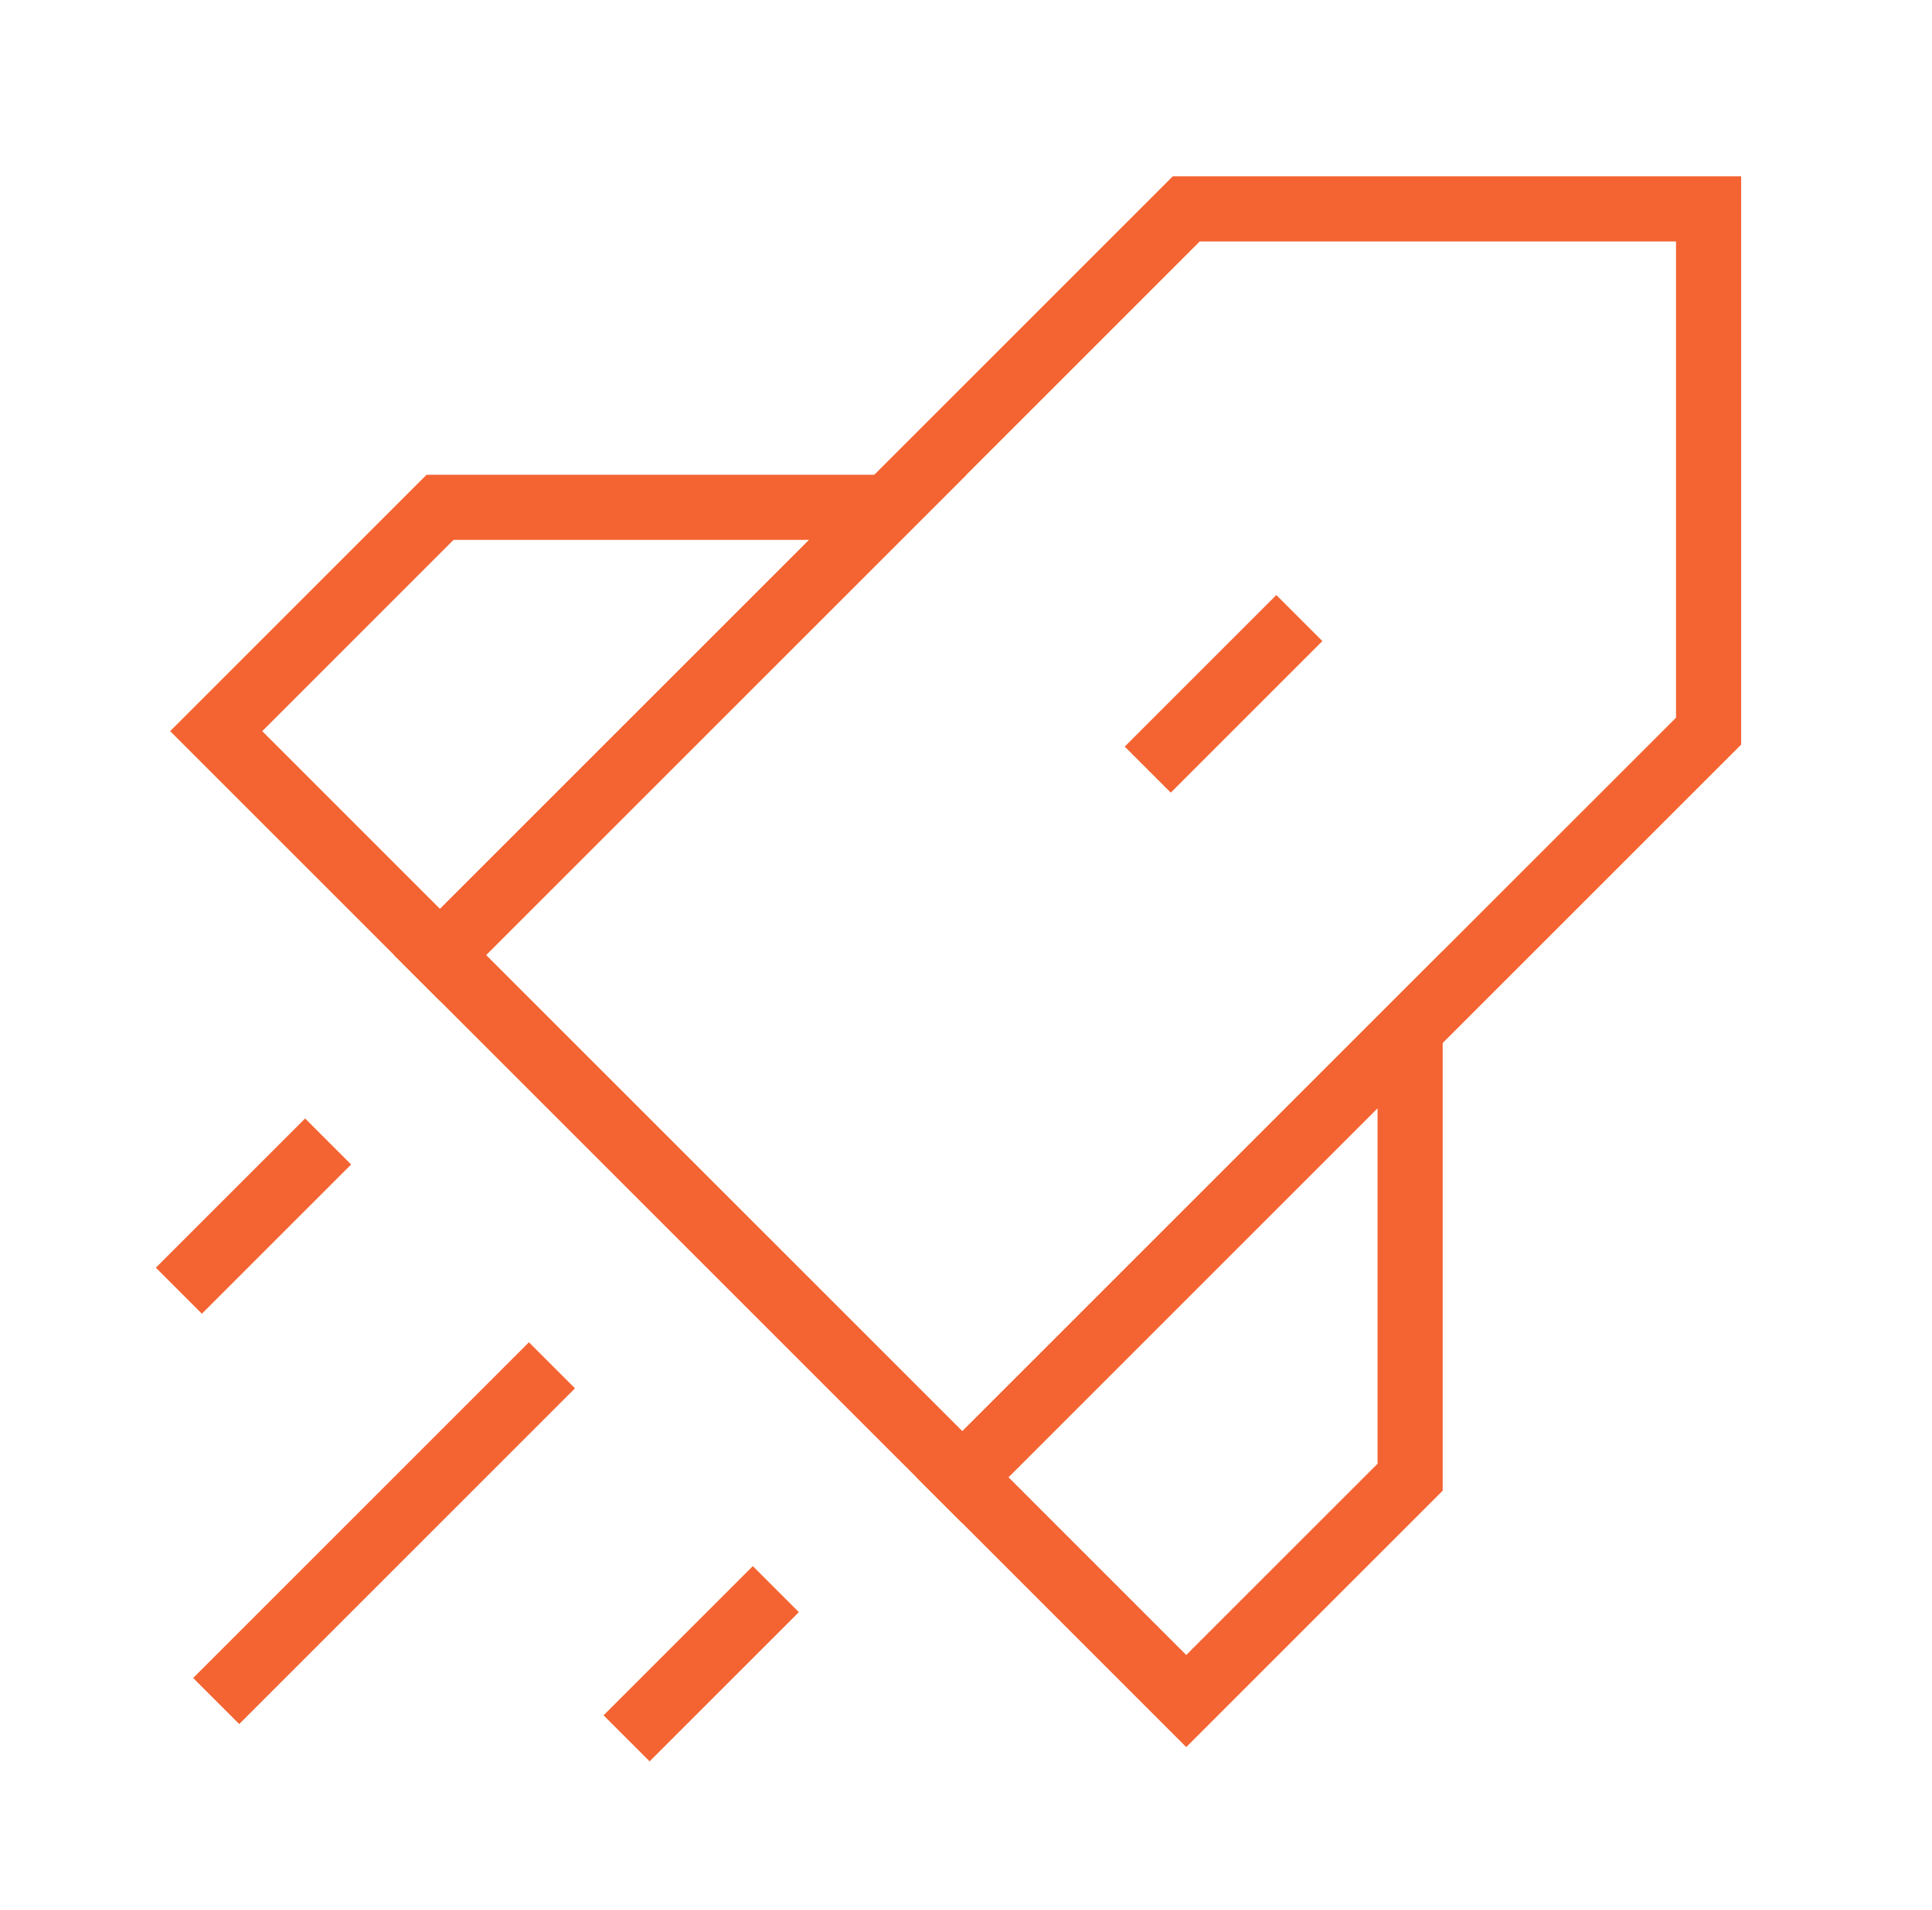 <?xml version="1.0" encoding="UTF-8"?> <svg xmlns="http://www.w3.org/2000/svg" width="89" height="88" viewBox="0 0 89 88" fill="none"><path d="M20.27 44L54.646 9.625H78.708V33.688L44.333 68.062L20.27 44Z" stroke="#F46432" stroke-width="3"></path><path d="M20.271 23.375L9.959 33.688L20.271 44L40.896 23.375H20.271Z" stroke="#F46432" stroke-width="3"></path><path d="M64.959 68.062L54.646 78.375L44.334 68.062L64.959 47.438V68.062Z" stroke="#F46432" stroke-width="3"></path><path d="M25.427 62.907L9.959 78.375" stroke="#F46432" stroke-width="3"></path><path d="M35.74 73.219L28.865 80.094" stroke="#F46432" stroke-width="3"></path><path d="M15.115 52.594L8.24 59.469" stroke="#F46432" stroke-width="3"></path><path d="M59.856 28.477L52.873 35.46" stroke="#F46432" stroke-width="3"></path></svg> 